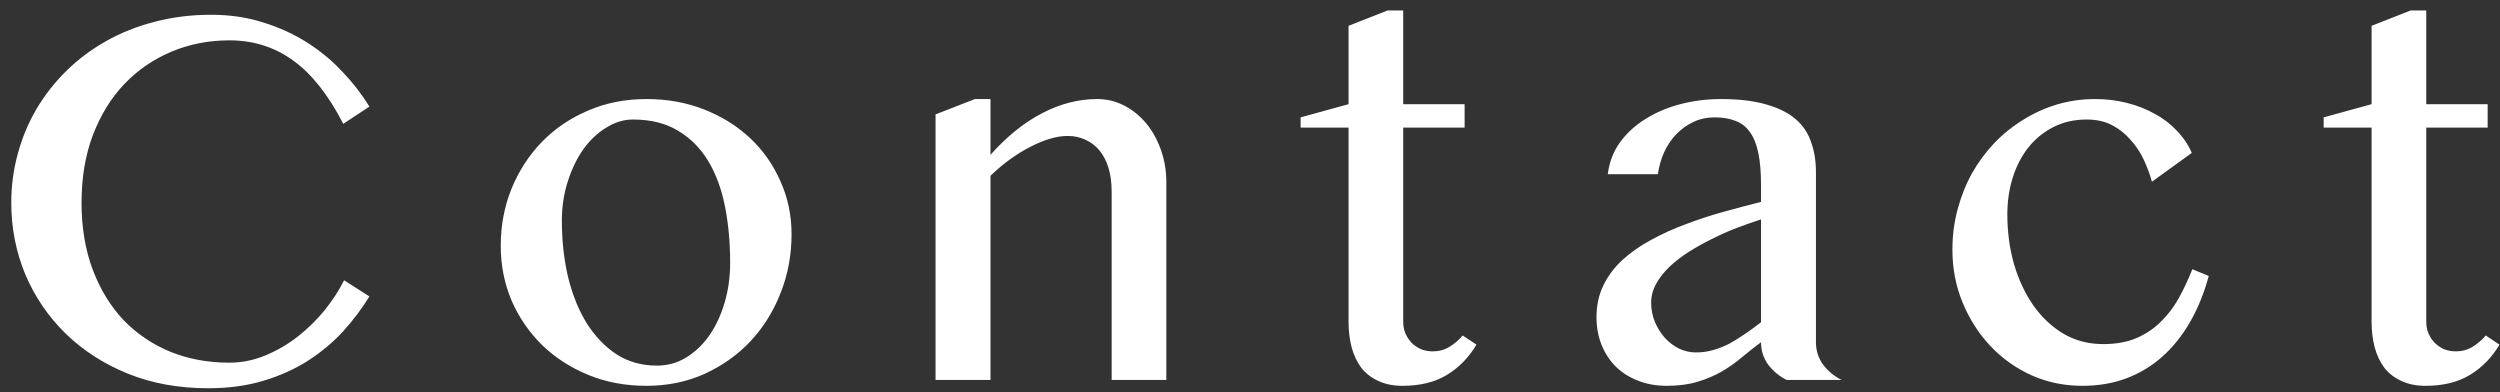 <svg width="204" height="32" viewBox="0 0 204 32" fill="none" xmlns="http://www.w3.org/2000/svg">
<rect x="0" y="0" width="204" height="32" fill="#333333" stroke="none"/>
<path d="M6.654 16.542C6.654 18.578 6.962 20.409 7.577 22.035C8.193 23.646 9.035 25.016 10.104 26.144C11.188 27.257 12.463 28.114 13.927 28.715C15.392 29.301 16.982 29.594 18.695 29.594C19.721 29.594 20.71 29.396 21.662 29C22.614 28.605 23.493 28.092 24.299 27.462C25.119 26.818 25.851 26.1 26.496 25.309C27.14 24.503 27.668 23.69 28.078 22.87L30.143 24.189C29.543 25.17 28.832 26.115 28.012 27.023C27.192 27.916 26.239 28.715 25.155 29.418C24.086 30.106 22.87 30.656 21.508 31.066C20.16 31.476 18.652 31.681 16.982 31.681C14.565 31.681 12.367 31.278 10.39 30.473C8.427 29.667 6.742 28.576 5.336 27.199C3.93 25.822 2.839 24.218 2.062 22.387C1.3 20.541 0.92 18.593 0.92 16.542C0.92 15.18 1.095 13.854 1.447 12.565C1.799 11.261 2.304 10.045 2.963 8.917C3.637 7.775 4.45 6.735 5.402 5.797C6.369 4.845 7.453 4.032 8.654 3.358C9.87 2.67 11.195 2.143 12.631 1.776C14.067 1.396 15.597 1.205 17.223 1.205C18.776 1.205 20.204 1.417 21.508 1.842C22.826 2.252 24.02 2.802 25.09 3.49C26.174 4.179 27.133 4.977 27.968 5.885C28.818 6.779 29.543 7.716 30.143 8.698L28.012 10.104C26.796 7.746 25.434 6.024 23.925 4.94C22.416 3.842 20.68 3.292 18.718 3.292C17.033 3.292 15.458 3.6 13.993 4.215C12.528 4.831 11.247 5.709 10.148 6.852C9.064 7.995 8.207 9.386 7.577 11.027C6.962 12.653 6.654 14.491 6.654 16.542ZM52.748 31.483C51.019 31.483 49.43 31.183 47.98 30.582C46.53 29.982 45.277 29.169 44.222 28.144C43.168 27.104 42.34 25.895 41.74 24.518C41.154 23.127 40.861 21.64 40.861 20.058C40.861 18.402 41.154 16.85 41.74 15.399C42.34 13.935 43.168 12.66 44.222 11.576C45.277 10.492 46.53 9.643 47.98 9.027C49.43 8.397 51.019 8.083 52.748 8.083C54.462 8.083 56.036 8.368 57.472 8.939C58.922 9.511 60.175 10.294 61.229 11.29C62.284 12.287 63.104 13.459 63.69 14.806C64.291 16.139 64.591 17.575 64.591 19.113C64.591 20.812 64.291 22.416 63.69 23.925C63.104 25.419 62.284 26.73 61.229 27.858C60.175 28.971 58.922 29.857 57.472 30.517C56.036 31.161 54.462 31.483 52.748 31.483ZM53.605 29.835C54.484 29.835 55.289 29.608 56.022 29.154C56.754 28.7 57.384 28.092 57.911 27.331C58.439 26.554 58.849 25.661 59.142 24.65C59.435 23.639 59.581 22.57 59.581 21.442C59.581 19.816 59.442 18.293 59.164 16.872C58.886 15.451 58.431 14.213 57.802 13.158C57.172 12.104 56.351 11.276 55.341 10.675C54.33 10.06 53.099 9.752 51.649 9.752C50.902 9.752 50.177 9.972 49.474 10.412C48.771 10.836 48.148 11.422 47.606 12.169C47.079 12.916 46.654 13.795 46.332 14.806C46.01 15.802 45.848 16.864 45.848 17.992C45.848 19.633 46.017 21.171 46.354 22.606C46.705 24.042 47.211 25.294 47.87 26.364C48.544 27.433 49.357 28.283 50.309 28.913C51.276 29.528 52.374 29.835 53.605 29.835ZM79.549 8.083H80.824V12.631C82.186 11.107 83.6 9.972 85.064 9.225C86.529 8.463 88.016 8.083 89.525 8.083C90.316 8.083 91.048 8.258 91.722 8.61C92.411 8.961 93.011 9.445 93.524 10.06C94.037 10.675 94.439 11.4 94.732 12.235C95.025 13.056 95.172 13.935 95.172 14.872V31H90.711V15.641C90.711 14.894 90.623 14.242 90.448 13.685C90.272 13.114 90.023 12.638 89.701 12.257C89.378 11.877 88.998 11.591 88.558 11.4C88.133 11.195 87.657 11.093 87.13 11.093C86.661 11.093 86.163 11.173 85.636 11.335C85.108 11.496 84.566 11.723 84.01 12.016C83.468 12.294 82.926 12.631 82.384 13.026C81.842 13.422 81.322 13.861 80.824 14.345V31H76.341V9.335L79.549 8.083ZM113.228 0.854H114.502V8.5H119.512V10.412H114.502V26.254C114.502 26.591 114.561 26.906 114.678 27.199C114.81 27.492 114.979 27.748 115.184 27.968C115.403 28.188 115.66 28.363 115.953 28.495C116.246 28.612 116.568 28.671 116.919 28.671C117.417 28.671 117.872 28.546 118.282 28.297C118.692 28.048 119.051 27.741 119.358 27.375L120.479 28.122C119.864 29.162 119.065 29.982 118.084 30.582C117.103 31.183 115.887 31.483 114.437 31.483C113.689 31.483 113.038 31.352 112.481 31.088C111.924 30.839 111.463 30.487 111.097 30.033C110.745 29.564 110.481 29.015 110.306 28.385C110.13 27.741 110.042 27.03 110.042 26.254V10.412H106.131V9.577L110.042 8.5V2.106L113.228 0.854ZM145.786 31C145.2 30.707 144.702 30.297 144.292 29.77C143.897 29.227 143.699 28.612 143.699 27.924C143.171 28.319 142.651 28.73 142.139 29.154C141.641 29.579 141.091 29.967 140.491 30.319C139.905 30.656 139.246 30.934 138.513 31.154C137.796 31.373 136.961 31.483 136.008 31.483C135.13 31.483 134.331 31.337 133.613 31.044C132.91 30.766 132.31 30.377 131.812 29.879C131.328 29.381 130.947 28.788 130.669 28.1C130.405 27.411 130.274 26.671 130.274 25.88C130.274 24.914 130.464 24.042 130.845 23.266C131.226 22.489 131.746 21.801 132.405 21.2C133.079 20.585 133.855 20.043 134.734 19.574C135.613 19.091 136.55 18.666 137.546 18.3C138.543 17.919 139.568 17.582 140.623 17.289C141.677 16.996 142.703 16.725 143.699 16.476V15.07C143.699 14.044 143.626 13.18 143.479 12.477C143.333 11.774 143.106 11.21 142.798 10.785C142.49 10.346 142.095 10.038 141.611 9.862C141.143 9.672 140.579 9.577 139.92 9.577C139.29 9.577 138.711 9.701 138.184 9.95C137.656 10.199 137.188 10.536 136.777 10.961C136.382 11.371 136.052 11.862 135.789 12.433C135.54 12.99 135.371 13.583 135.283 14.213H131.196C131.314 13.246 131.643 12.382 132.185 11.62C132.742 10.858 133.438 10.221 134.273 9.709C135.108 9.181 136.052 8.778 137.107 8.5C138.176 8.222 139.282 8.083 140.425 8.083C141.89 8.083 143.12 8.229 144.116 8.522C145.112 8.8 145.911 9.196 146.511 9.709C147.112 10.221 147.537 10.851 147.786 11.598C148.049 12.331 148.181 13.144 148.181 14.037V27.924C148.181 28.612 148.379 29.227 148.775 29.77C149.185 30.297 149.683 30.707 150.269 31H145.786ZM143.699 17.904C143.054 18.109 142.388 18.344 141.699 18.607C141.011 18.871 140.337 19.171 139.678 19.508C139.019 19.831 138.389 20.182 137.788 20.563C137.188 20.944 136.66 21.354 136.206 21.794C135.752 22.233 135.393 22.694 135.13 23.178C134.866 23.661 134.734 24.166 134.734 24.694C134.734 25.25 134.837 25.778 135.042 26.276C135.247 26.759 135.518 27.191 135.855 27.572C136.192 27.939 136.58 28.231 137.019 28.451C137.459 28.656 137.913 28.759 138.381 28.759C138.88 28.759 139.356 28.693 139.81 28.561C140.264 28.429 140.703 28.253 141.128 28.034C141.553 27.799 141.978 27.536 142.402 27.243C142.827 26.95 143.259 26.635 143.699 26.298V17.904ZM175.598 14.828C175.437 14.242 175.217 13.649 174.939 13.048C174.66 12.448 174.301 11.906 173.862 11.422C173.437 10.924 172.932 10.521 172.346 10.214C171.76 9.906 171.071 9.752 170.28 9.752C169.27 9.752 168.362 9.958 167.556 10.368C166.75 10.778 166.069 11.335 165.512 12.038C164.956 12.741 164.531 13.561 164.238 14.498C163.945 15.436 163.799 16.432 163.799 17.487C163.799 18.922 163.982 20.285 164.348 21.574C164.729 22.848 165.256 23.969 165.93 24.936C166.618 25.902 167.439 26.671 168.391 27.243C169.358 27.799 170.434 28.078 171.621 28.078C172.661 28.078 173.562 27.916 174.323 27.594C175.1 27.257 175.766 26.811 176.323 26.254C176.894 25.697 177.385 25.053 177.795 24.32C178.205 23.573 178.571 22.79 178.894 21.969L180.234 22.519C179.853 23.925 179.341 25.185 178.696 26.298C178.051 27.411 177.29 28.356 176.411 29.132C175.547 29.894 174.565 30.48 173.467 30.89C172.383 31.286 171.203 31.483 169.929 31.483C168.449 31.483 167.065 31.198 165.776 30.627C164.487 30.041 163.366 29.242 162.414 28.231C161.462 27.221 160.708 26.041 160.151 24.694C159.594 23.346 159.316 21.903 159.316 20.365C159.316 19.237 159.455 18.153 159.734 17.113C160.012 16.059 160.4 15.077 160.898 14.169C161.411 13.261 162.019 12.433 162.722 11.686C163.44 10.939 164.231 10.302 165.095 9.774C165.959 9.232 166.882 8.815 167.863 8.522C168.86 8.229 169.892 8.083 170.962 8.083C171.855 8.083 172.712 8.185 173.532 8.39C174.353 8.595 175.107 8.888 175.796 9.269C176.484 9.635 177.092 10.097 177.619 10.653C178.147 11.195 178.557 11.803 178.85 12.477L175.598 14.828ZM196.708 0.854H197.983V8.5H202.992V10.412H197.983V26.254C197.983 26.591 198.041 26.906 198.158 27.199C198.29 27.492 198.459 27.748 198.664 27.968C198.884 28.188 199.14 28.363 199.433 28.495C199.726 28.612 200.048 28.671 200.4 28.671C200.898 28.671 201.352 28.546 201.762 28.297C202.172 28.048 202.531 27.741 202.839 27.375L203.959 28.122C203.344 29.162 202.546 29.982 201.564 30.582C200.583 31.183 199.367 31.483 197.917 31.483C197.17 31.483 196.518 31.352 195.961 31.088C195.405 30.839 194.943 30.487 194.577 30.033C194.225 29.564 193.962 29.015 193.786 28.385C193.61 27.741 193.522 27.03 193.522 26.254V10.412H189.611V9.577L193.522 8.5V2.106L196.708 0.854Z" fill="white"/>
</svg>
